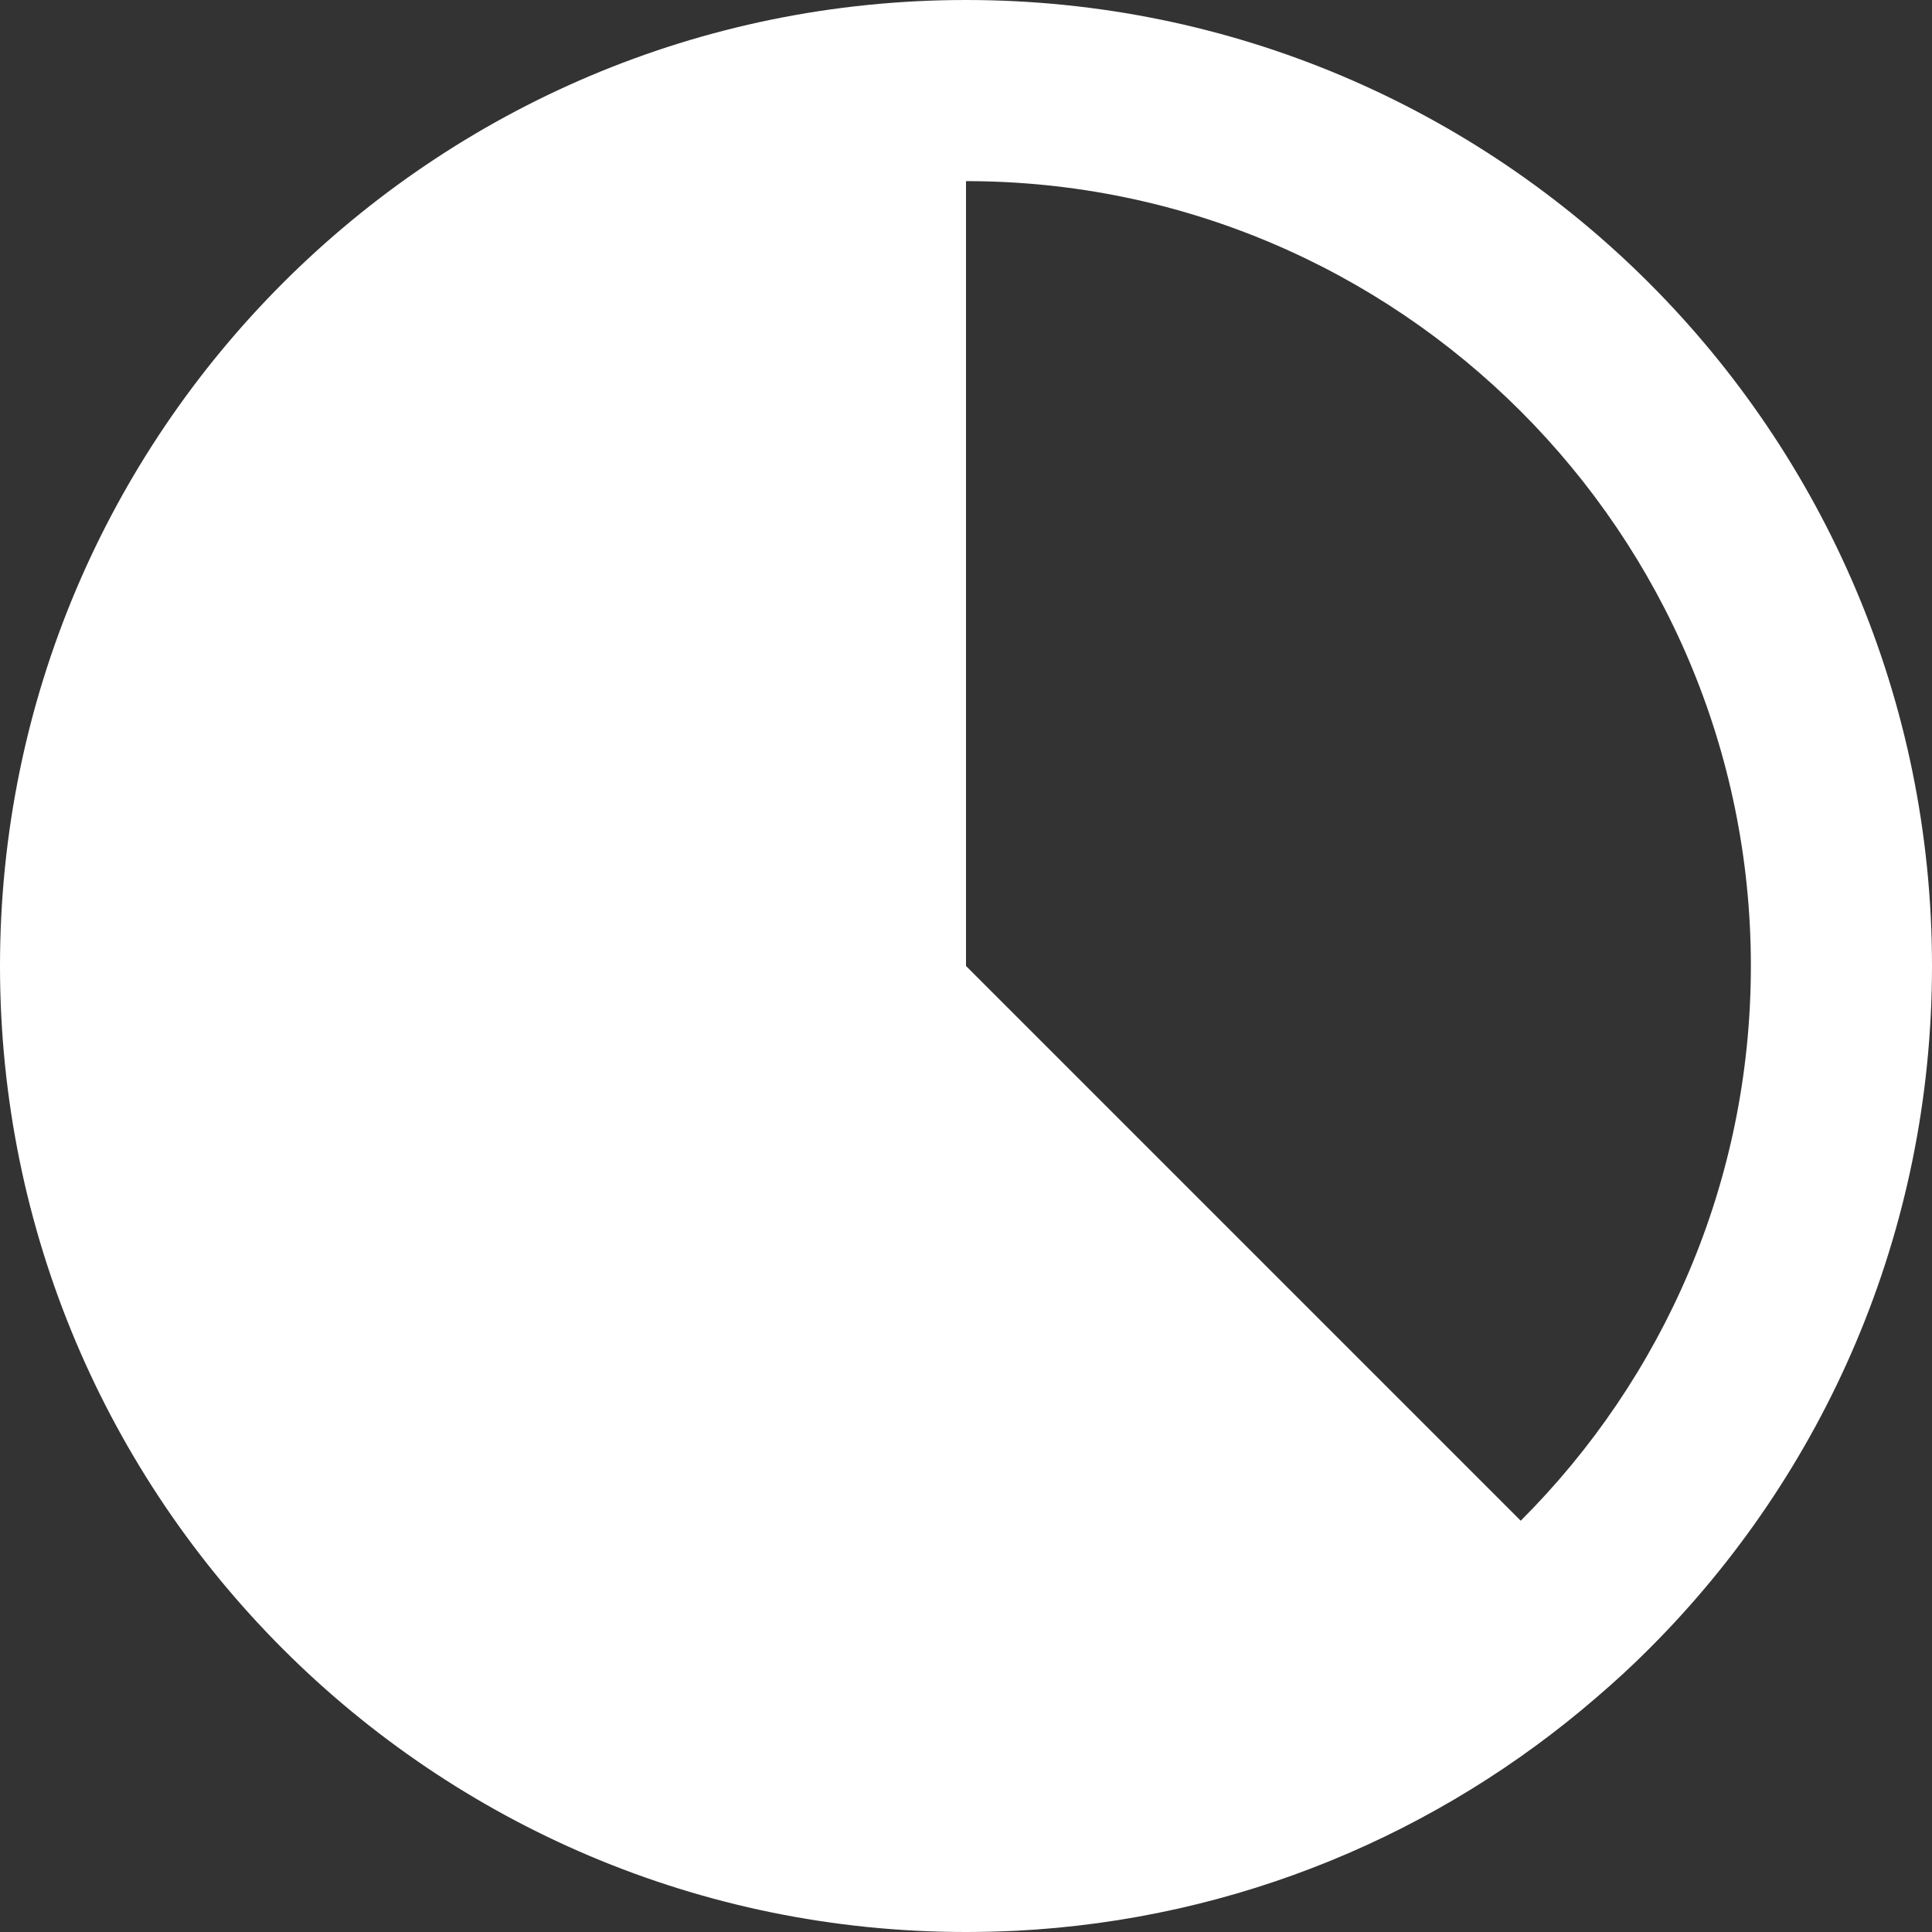 <?xml version="1.0" encoding="UTF-8"?>
<svg xmlns="http://www.w3.org/2000/svg" xmlns:xlink="http://www.w3.org/1999/xlink" width="32pt" height="32pt" viewBox="0 0 32 32" version="1.1">
<rect x="0" y="0" width="32" height="32" fill="#333333" stroke="none"/>
<g id="surface1">
<path style=" stroke:none;fill-rule:nonzero;fill:rgb(100%,100%,100%);fill-opacity:1;" d="M 16 0 C 7.164 0 0 7.164 0 16 C 0 24.836 7.164 32 16 32 C 16.277 32 16.551 31.992 16.824 31.98 C 20.496 31.793 23.836 30.367 26.445 28.113 C 26.746 27.855 27.035 27.59 27.312 27.312 C 30.211 24.418 32 20.418 32 16 C 32 7.164 24.836 0 16 0 Z M 29 16 C 29 19.586 27.543 22.836 25.188 25.188 L 16 16 L 16 3 C 23.168 3 29 8.832 29 16 Z M 29 16 "/>
</g>
</svg>
